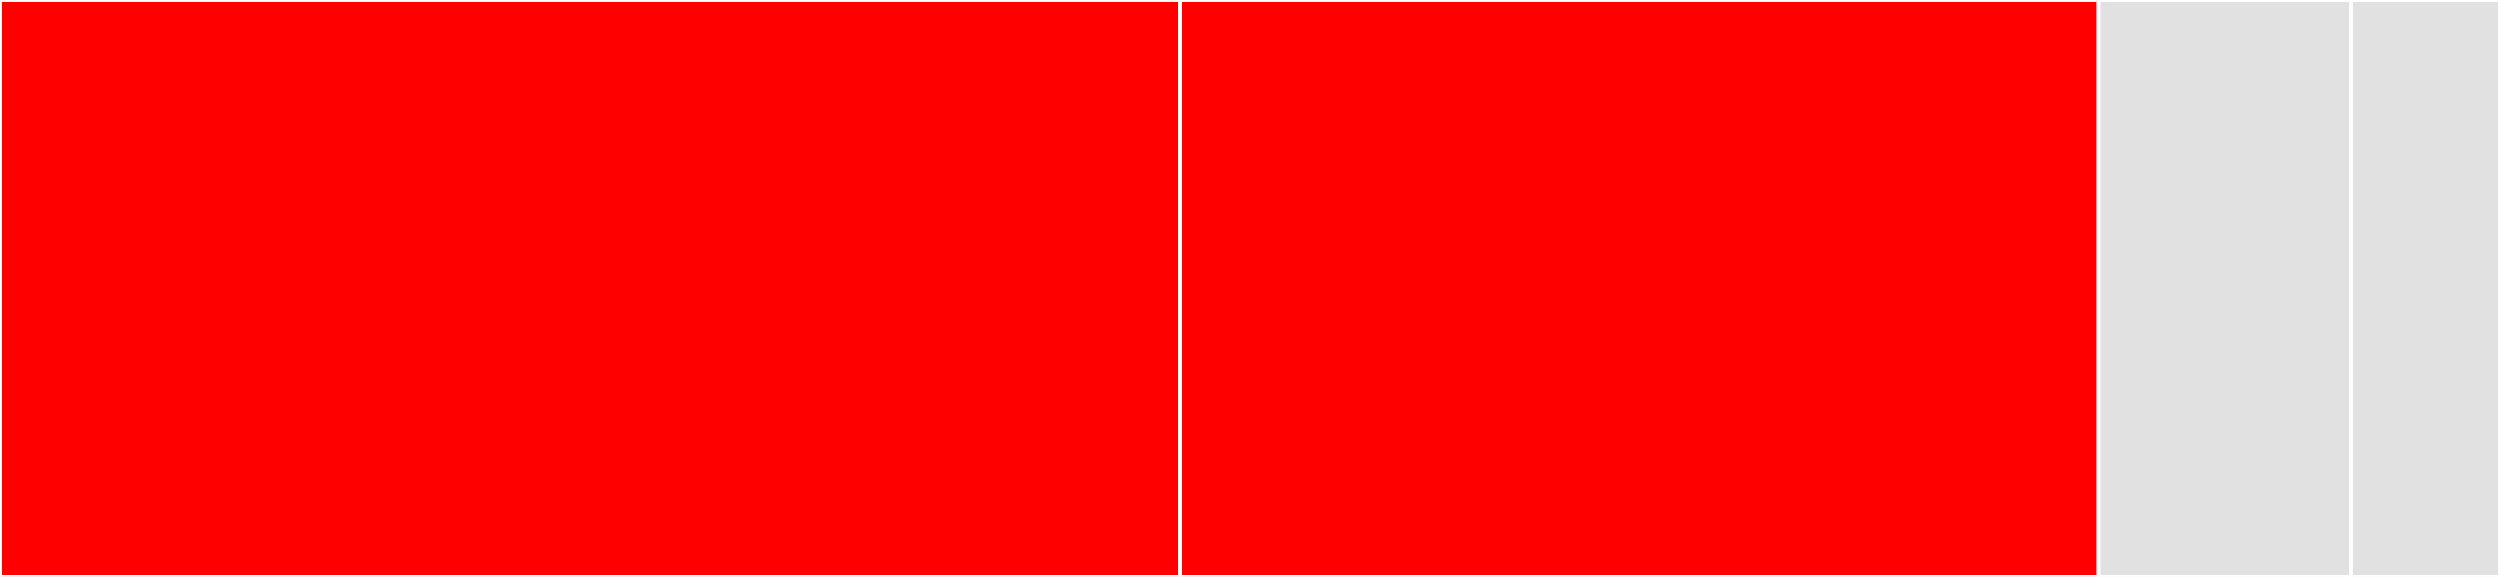 <svg baseProfile="full" width="650" height="150" viewBox="0 0 650 150" version="1.1"
xmlns="http://www.w3.org/2000/svg" xmlns:ev="http://www.w3.org/2001/xml-events"
xmlns:xlink="http://www.w3.org/1999/xlink">

<rect x="0" y="0" width="650" height="150" fill="#333333" stroke="none"/>

<style>rect.s{mask:url(#mask);}</style>
<defs>
  <pattern id="white" width="4" height="4" patternUnits="userSpaceOnUse" patternTransform="rotate(45)">
    <rect width="2" height="2" transform="translate(0,0)" fill="white"></rect>
  </pattern>
  <mask id="mask">
    <rect x="0" y="0" width="100%" height="100%" fill="url(#white)"></rect>
  </mask>
</defs>

<rect x="0" y="0" width="306.813" height="150.0" fill="red" stroke="white" stroke-width="1" class=" tooltipped" data-content="src/libtpm2-totp.c"><title>src/libtpm2-totp.c</title></rect>
<rect x="306.813" y="0" width="238.808" height="150.0" fill="red" stroke="white" stroke-width="1" class=" tooltipped" data-content="src/tpm2-totp.c"><title>src/tpm2-totp.c</title></rect>
<rect x="545.62" y="0" width="65.633" height="150" fill="#e1e1e1" stroke="white" stroke-width="1" class=" tooltipped" data-content="src/plymouth-tpm2-totp.c"><title>src/plymouth-tpm2-totp.c</title></rect>
<rect x="611.253" y="0" width="38.747" height="150" fill="#e1e1e1" stroke="white" stroke-width="1" class=" tooltipped" data-content="test/libtpm2-totp.c"><title>test/libtpm2-totp.c</title></rect>
</svg>